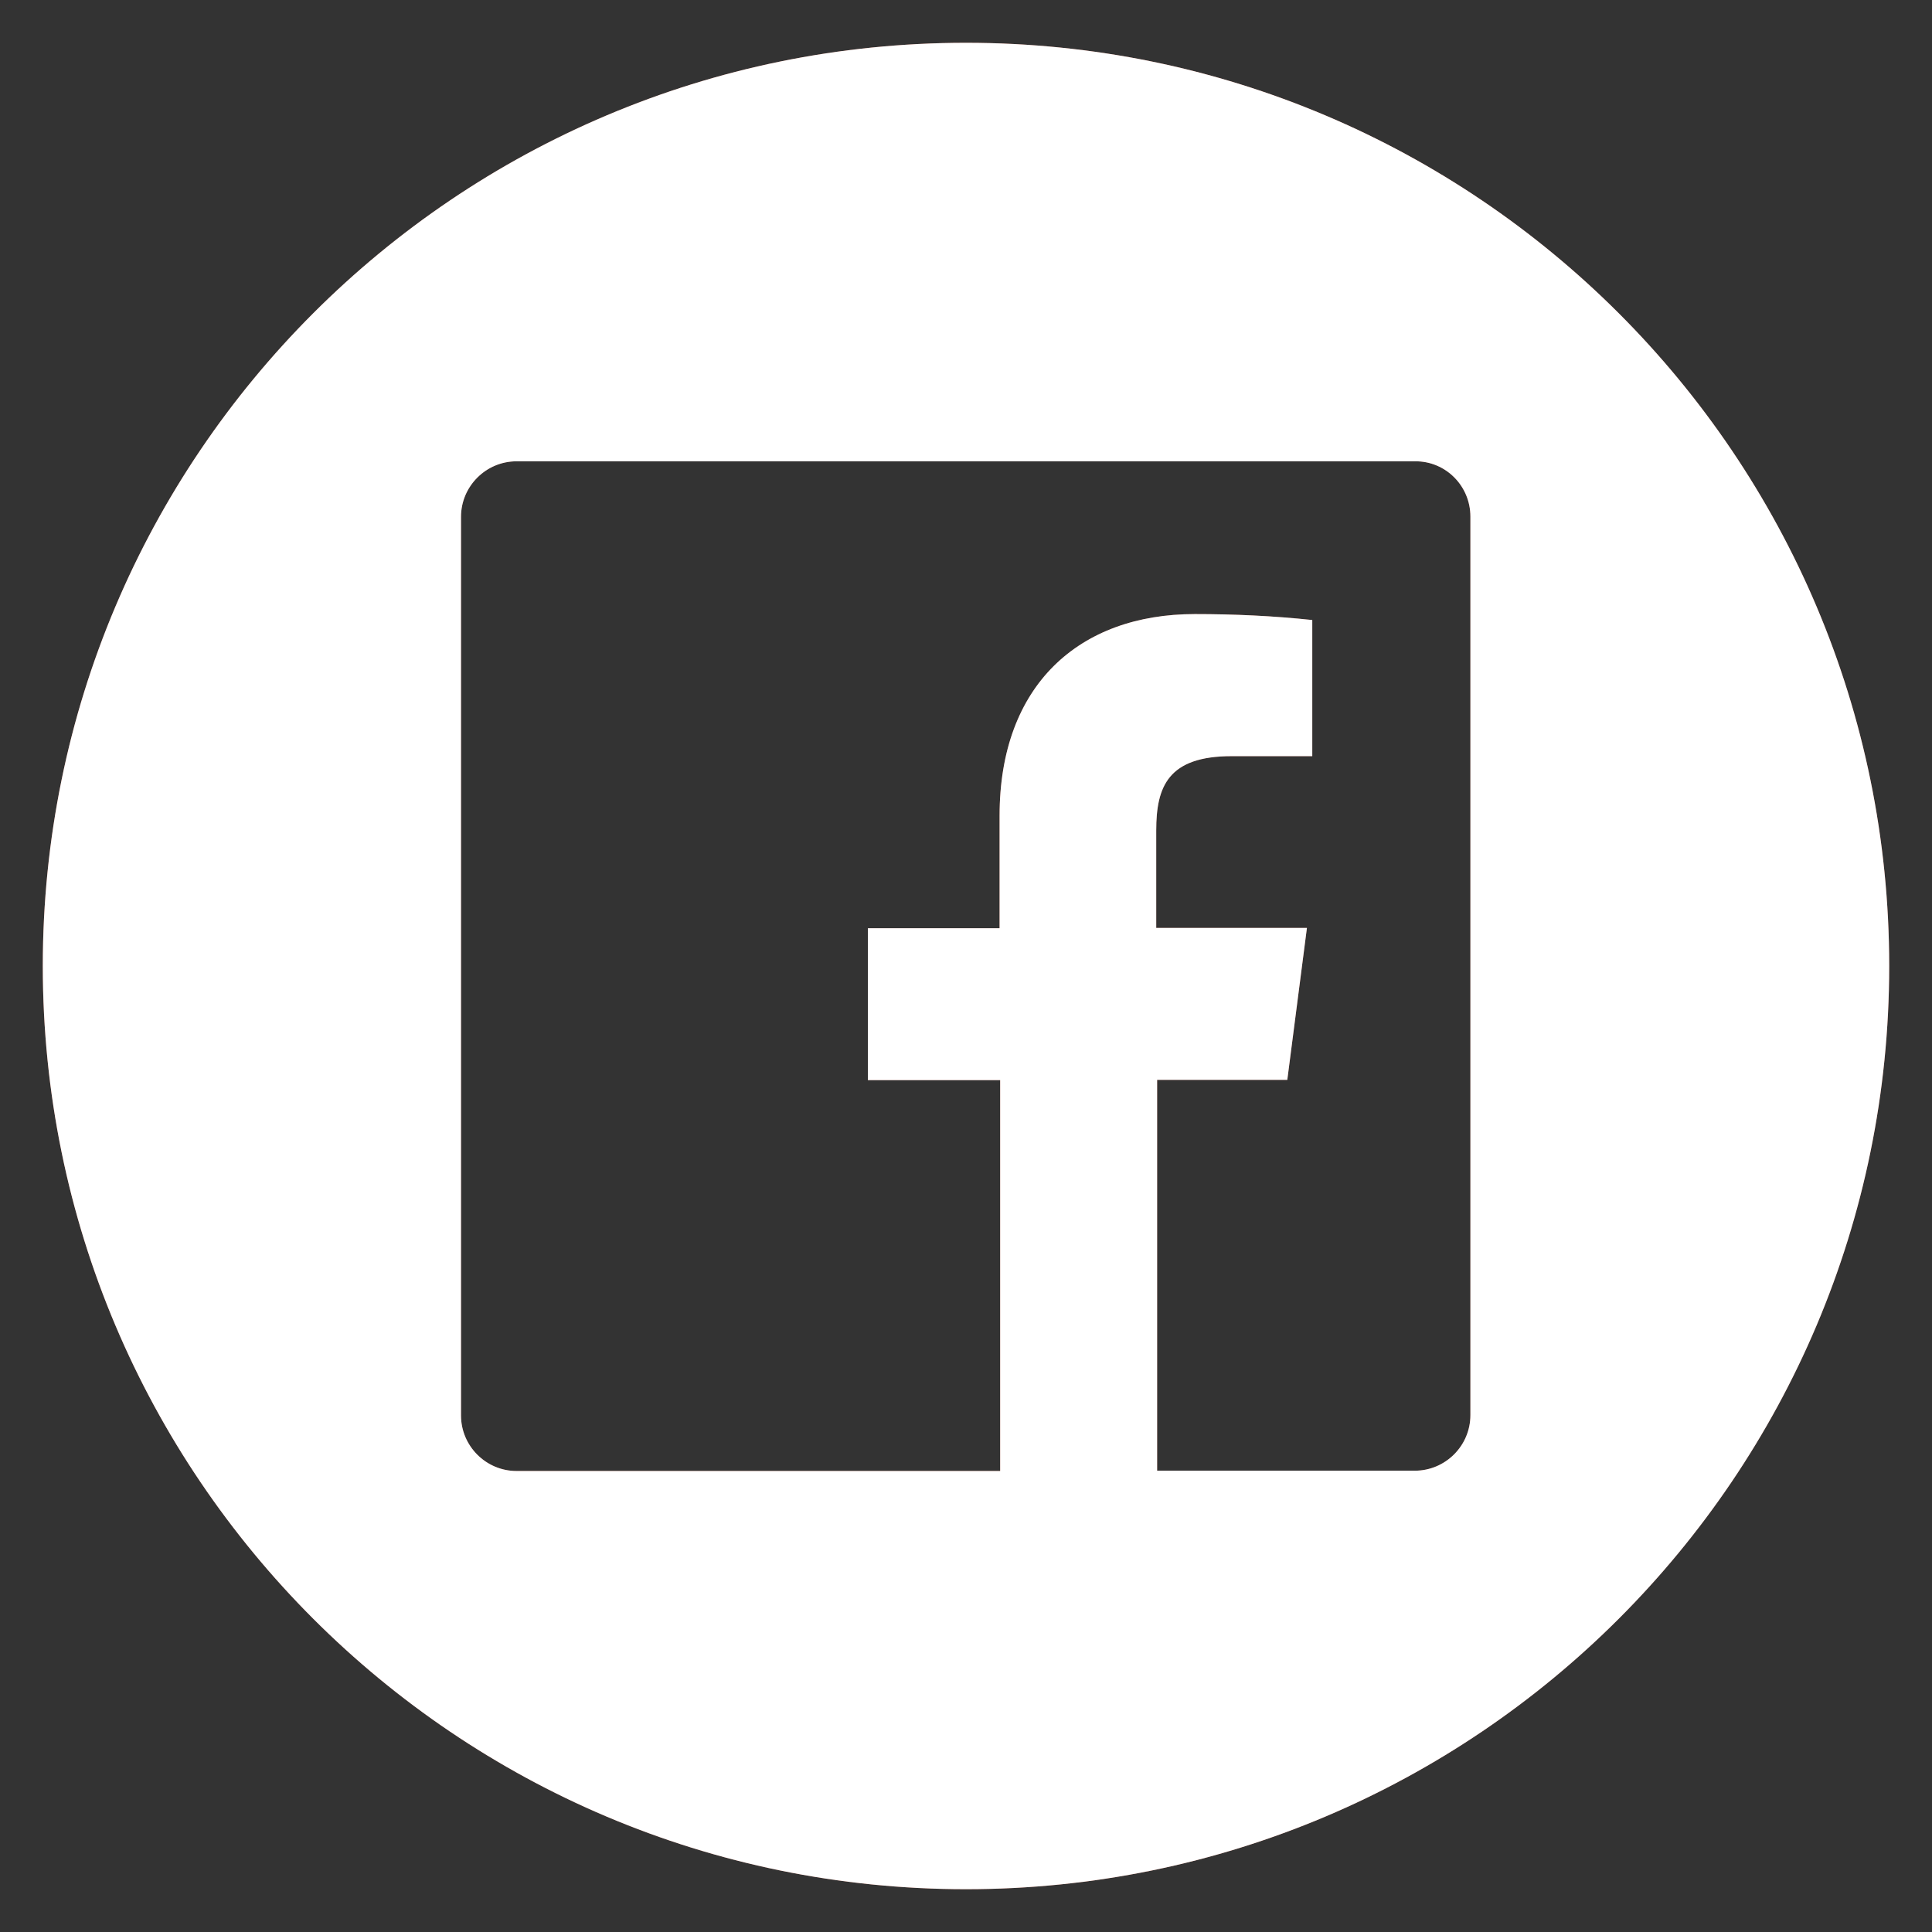 <?xml version="1.0" encoding="UTF-8"?>
<svg id="Layer_1" data-name="Layer 1" xmlns="http://www.w3.org/2000/svg" viewBox="0 0 65 65">
  <rect x="0" y="0" width="65" height="65" fill="#333333" stroke="none"/>
  <defs>
    <style>
      .cls-1 {
        fill: #fff;
      }

      .cls-1, .cls-2 {
        stroke-width: 0px;
      }

      .cls-2 {
        fill: #aa5b4b;
      }
    </style>
  </defs>
  <path class="cls-2" d="M32.5,1.44C15.35,1.44,1.44,15.35,1.44,32.5s13.91,31.06,31.06,31.06,31.06-13.91,31.06-31.06S49.65,1.44,32.5,1.44ZM49.47,47.61c0,1.03-.84,1.87-1.87,1.87h-8.67v-13.15h4.38l.66-5.11h-5.07v-3.28c0-1.48.4-2.5,2.54-2.5h2.71v-4.58c-1.31-.14-2.63-.2-3.95-.2-3.9,0-6.57,2.4-6.57,6.78v3.79h-4.43v5.11h4.45v13.15h-16.27c-1.03,0-1.87-.84-1.87-1.87v-30.23c0-1.03.84-1.87,1.87-1.87h30.24-.01c1.03-.01,1.86.83,1.86,1.86v30.23Z"/>
  <path class="cls-1" d="M32.5,1.44C15.35,1.44,1.44,15.35,1.44,32.5s13.91,31.06,31.06,31.06,31.06-13.91,31.06-31.06S49.65,1.44,32.5,1.44ZM49.47,47.61c0,1.03-.84,1.87-1.87,1.87h-8.67v-13.15h4.38l.66-5.11h-5.07v-3.28c0-1.48.4-2.5,2.54-2.5h2.71v-4.58c-1.31-.14-2.63-.2-3.95-.2-3.9,0-6.57,2.4-6.57,6.78v3.79h-4.43v5.11h4.45v13.15h-16.27c-1.03,0-1.87-.84-1.87-1.87v-30.23c0-1.03.84-1.87,1.87-1.87h30.24-.01c1.03-.01,1.86.83,1.86,1.86v30.23Z"/>
</svg>